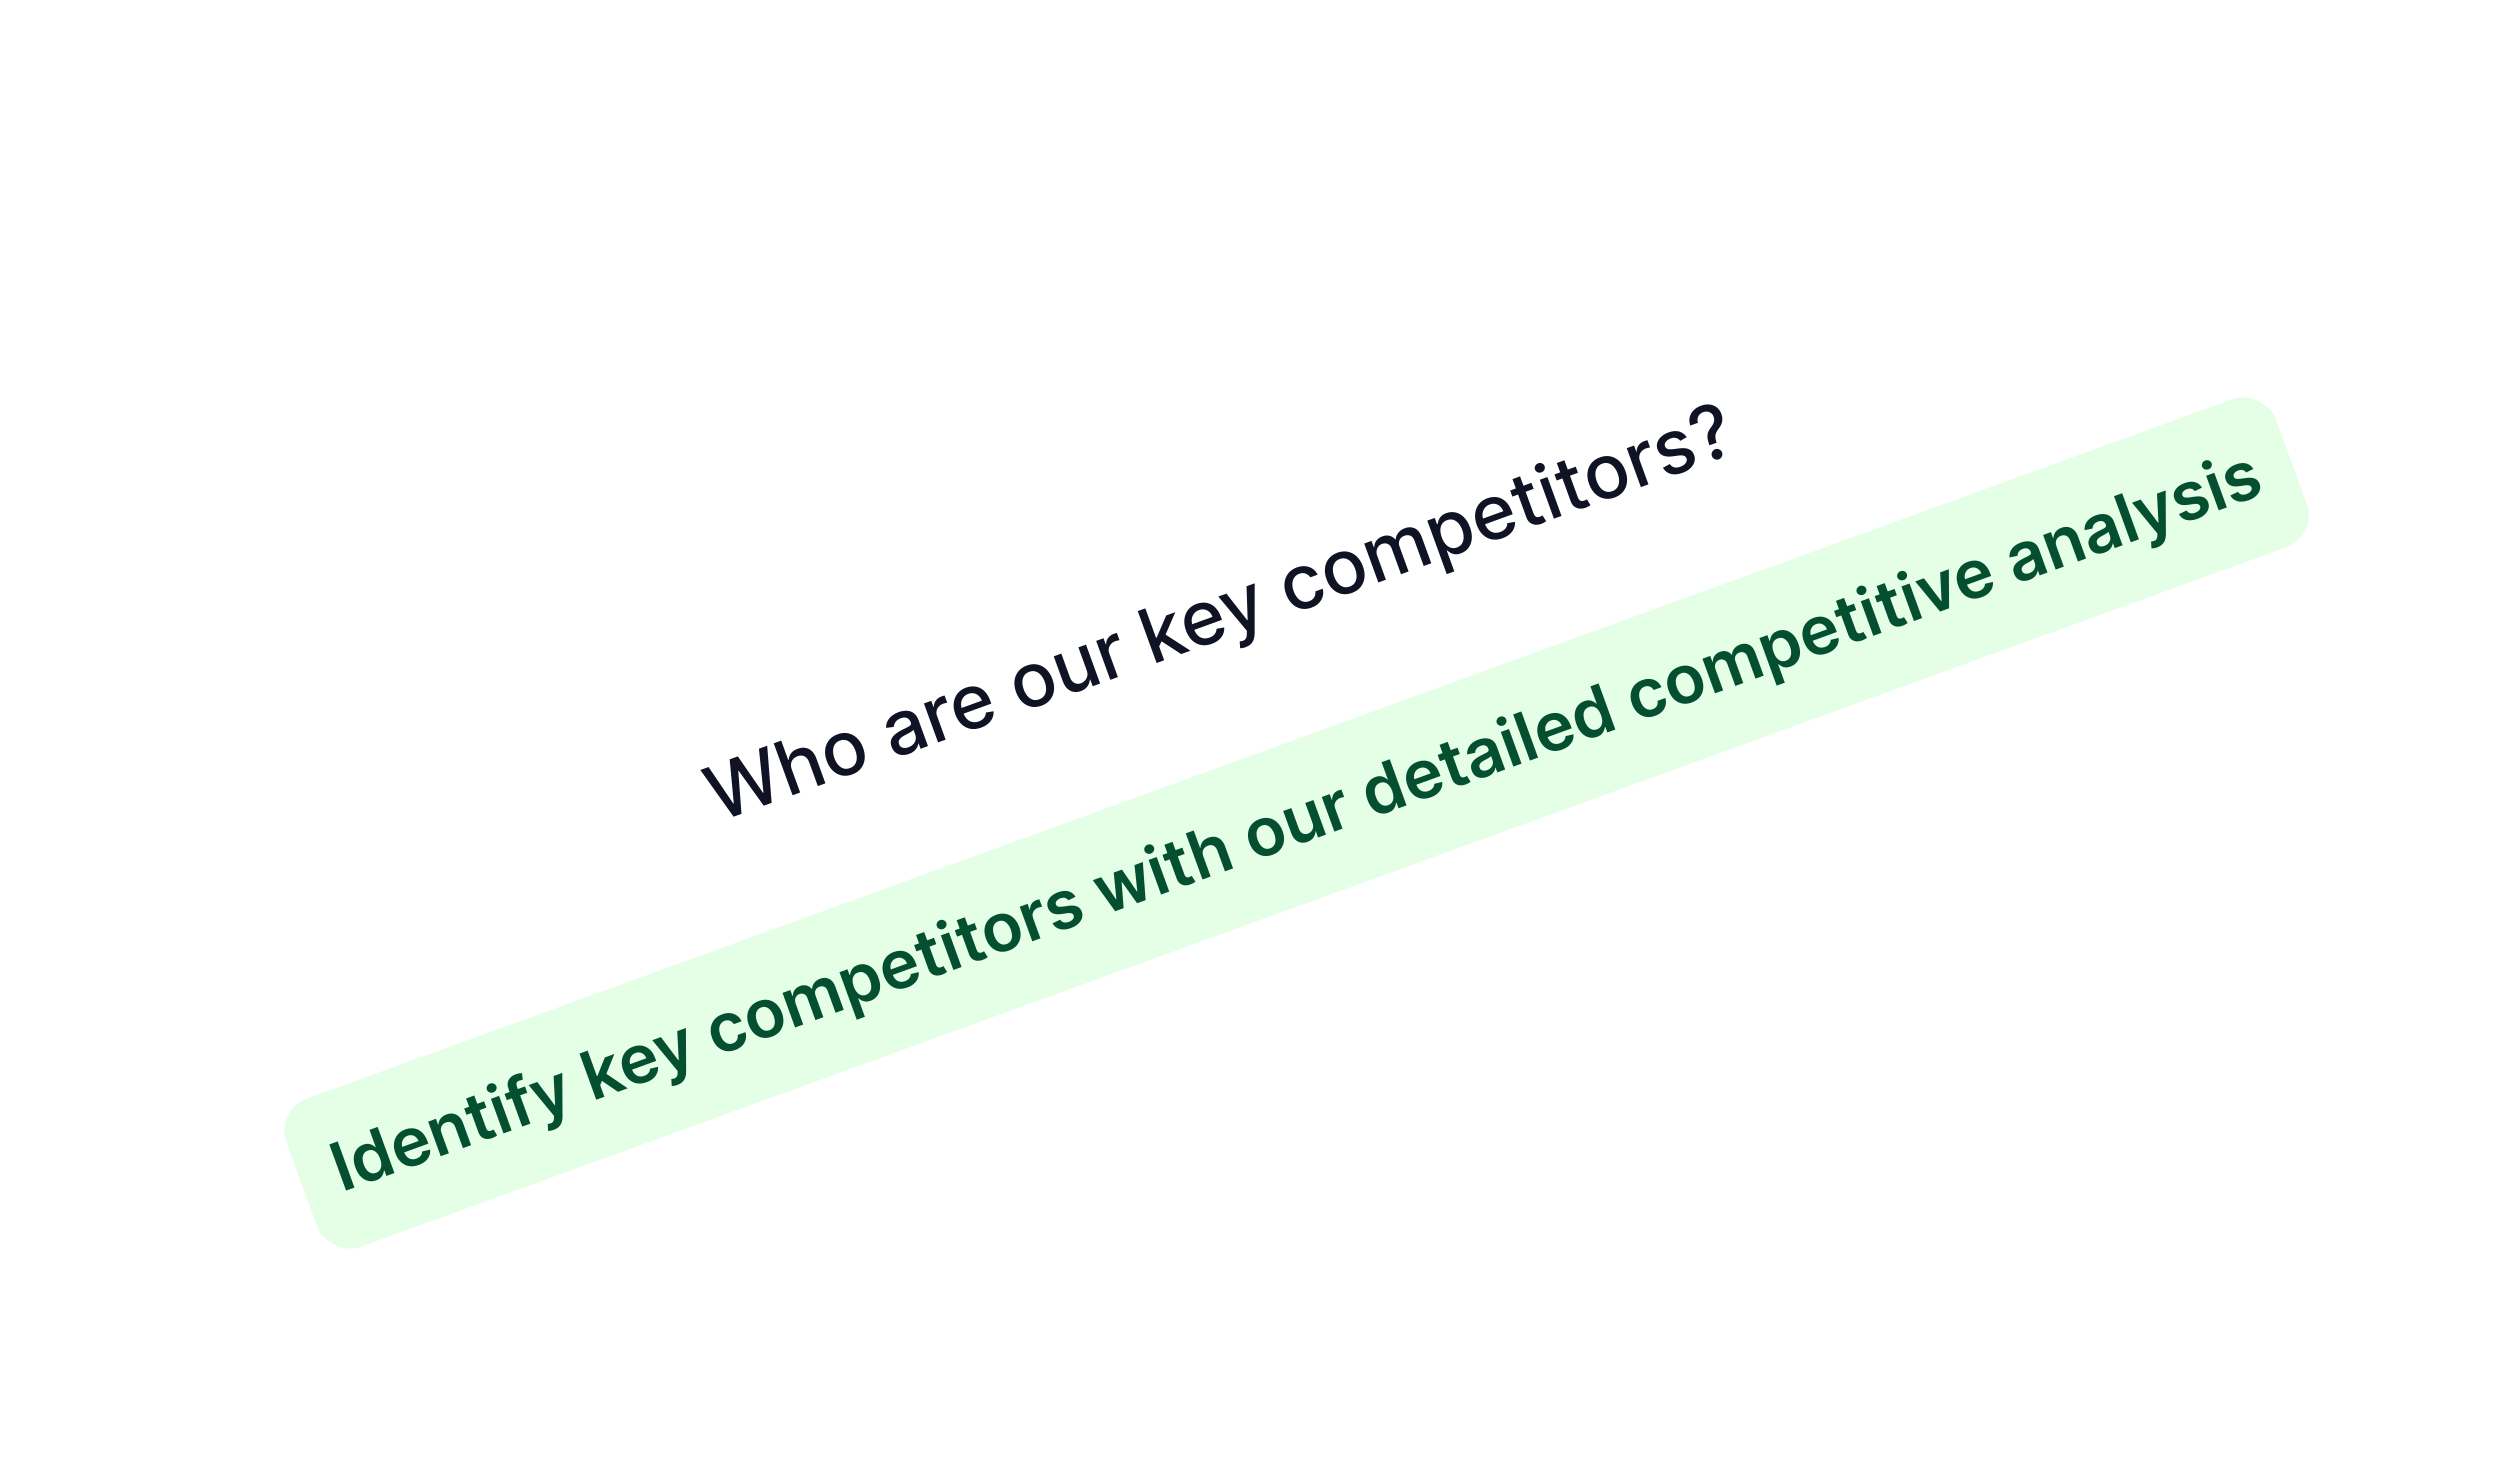 <svg width="416" height="244" viewBox="0 0 416 244" fill="none" xmlns="http://www.w3.org/2000/svg">
<g filter="url(#filter0_d_156_3025)">
<rect x="9.055" y="142.802" width="385.933" height="91.783" rx="11.532" transform="rotate(-19.964 9.055 142.802)" fill="white" shape-rendering="crispEdges"/>
<rect x="9.978" y="143.233" width="384.492" height="90.341" rx="10.811" transform="rotate(-19.964 9.978 143.233)" stroke="url(#paint0_linear_156_3025)" stroke-opacity="0.5" stroke-width="1.441" stroke-linecap="round" shape-rendering="crispEdges"/>
<path d="M117.855 133.975L112.321 126.206L113.692 125.708L117.805 131.787L117.885 131.758L117.205 124.432L118.564 123.939L122.746 129.997L122.826 129.968L122.073 122.664L123.448 122.164L124.186 131.675L122.874 132.151L118.706 126.341L118.638 126.366L119.171 133.496L117.855 133.975ZM127.537 126.103L128.935 129.95L127.673 130.408L124.535 121.769L125.78 121.317L126.947 124.532L127.027 124.502C127.053 124.099 127.184 123.737 127.421 123.419C127.659 123.1 128.03 122.849 128.533 122.666C128.977 122.505 129.398 122.455 129.797 122.518C130.198 122.579 130.555 122.758 130.87 123.054C131.186 123.347 131.443 123.763 131.639 124.303L133.136 128.424L131.875 128.882L130.433 124.913C130.26 124.437 130.004 124.113 129.664 123.941C129.324 123.765 128.935 123.757 128.499 123.915C128.201 124.023 127.957 124.184 127.767 124.396C127.58 124.607 127.463 124.86 127.417 125.154C127.372 125.443 127.413 125.76 127.537 126.103ZM137.595 126.952C136.988 127.172 136.407 127.226 135.853 127.112C135.3 126.998 134.807 126.736 134.374 126.326C133.942 125.917 133.605 125.377 133.362 124.708C133.118 124.036 133.029 123.403 133.097 122.809C133.164 122.214 133.374 121.696 133.725 121.253C134.077 120.81 134.556 120.478 135.164 120.258C135.771 120.037 136.352 119.984 136.906 120.098C137.459 120.212 137.953 120.475 138.386 120.887C138.819 121.3 139.158 121.842 139.402 122.514C139.645 123.183 139.732 123.814 139.664 124.405C139.595 124.997 139.385 125.514 139.034 125.957C138.682 126.399 138.203 126.731 137.595 126.952ZM137.215 125.892C137.609 125.748 137.897 125.526 138.08 125.224C138.263 124.922 138.354 124.575 138.352 124.185C138.353 123.793 138.278 123.389 138.126 122.973C137.976 122.559 137.775 122.203 137.523 121.903C137.273 121.599 136.98 121.389 136.644 121.272C136.309 121.155 135.945 121.168 135.551 121.311C135.154 121.455 134.864 121.68 134.679 121.986C134.497 122.29 134.406 122.64 134.406 123.035C134.408 123.426 134.484 123.828 134.634 124.241C134.785 124.657 134.985 125.016 135.235 125.317C135.487 125.617 135.78 125.824 136.114 125.938C136.452 126.051 136.818 126.036 137.215 125.892ZM147.057 123.529C146.646 123.678 146.247 123.737 145.86 123.706C145.472 123.672 145.128 123.544 144.828 123.322C144.531 123.099 144.305 122.775 144.15 122.35C144.018 121.985 143.979 121.658 144.033 121.371C144.088 121.084 144.21 120.828 144.399 120.603C144.588 120.379 144.817 120.178 145.087 120C145.357 119.822 145.638 119.66 145.932 119.512C146.303 119.326 146.605 119.175 146.837 119.059C147.067 118.94 147.225 118.827 147.31 118.72C147.395 118.612 147.41 118.483 147.355 118.331L147.345 118.301C147.211 117.933 147.003 117.685 146.721 117.559C146.443 117.431 146.099 117.441 145.691 117.589C145.267 117.743 144.966 117.959 144.79 118.236C144.616 118.51 144.524 118.777 144.514 119.039L143.23 119.199C143.228 118.754 143.318 118.362 143.5 118.022C143.684 117.678 143.933 117.387 144.247 117.149C144.561 116.908 144.913 116.716 145.304 116.574C145.563 116.48 145.848 116.412 146.16 116.368C146.474 116.321 146.787 116.332 147.098 116.4C147.412 116.467 147.705 116.62 147.976 116.859C148.246 117.095 148.467 117.45 148.639 117.922L150.202 122.224L148.97 122.672L148.648 121.786L148.598 121.804C148.576 121.997 148.511 122.202 148.406 122.419C148.3 122.635 148.138 122.842 147.92 123.039C147.701 123.236 147.414 123.399 147.057 123.529ZM146.963 122.417C147.312 122.291 147.585 122.113 147.782 121.886C147.983 121.657 148.107 121.408 148.156 121.139C148.206 120.866 148.185 120.602 148.092 120.346L147.788 119.511C147.76 119.572 147.688 119.646 147.573 119.732C147.46 119.815 147.327 119.9 147.174 119.987C147.02 120.071 146.87 120.153 146.723 120.232C146.576 120.308 146.452 120.371 146.353 120.423C146.12 120.543 145.915 120.676 145.739 120.823C145.566 120.969 145.444 121.132 145.374 121.314C145.304 121.492 145.311 121.693 145.393 121.918C145.506 122.23 145.707 122.425 145.996 122.501C146.284 122.575 146.606 122.547 146.963 122.417ZM151.882 121.614L149.528 115.135L150.747 114.692L151.121 115.722L151.189 115.697C151.18 115.306 151.289 114.956 151.514 114.648C151.741 114.336 152.045 114.111 152.425 113.973C152.503 113.945 152.597 113.914 152.706 113.881C152.818 113.846 152.906 113.822 152.971 113.808L153.409 115.015C153.353 115.019 153.258 115.036 153.122 115.066C152.986 115.094 152.853 115.131 152.724 115.178C152.426 115.286 152.183 115.446 151.995 115.657C151.81 115.865 151.69 116.104 151.635 116.375C151.58 116.644 151.604 116.918 151.706 117.199L153.143 121.156L151.882 121.614ZM159.048 119.159C158.41 119.391 157.811 119.454 157.25 119.349C156.692 119.24 156.197 118.982 155.766 118.575C155.337 118.164 155 117.623 154.756 116.951C154.515 116.287 154.426 115.657 154.49 115.061C154.556 114.464 154.761 113.943 155.105 113.496C155.452 113.049 155.926 112.716 156.528 112.497C156.894 112.364 157.27 112.296 157.657 112.292C158.044 112.289 158.421 112.367 158.787 112.526C159.154 112.686 159.491 112.944 159.799 113.3C160.106 113.653 160.366 114.124 160.579 114.711L160.742 115.159L155.591 117.029L155.248 116.085L159.163 114.663C159.042 114.331 158.868 114.062 158.64 113.855C158.411 113.645 158.147 113.51 157.848 113.45C157.552 113.389 157.241 113.417 156.915 113.536C156.561 113.665 156.283 113.864 156.082 114.134C155.883 114.401 155.762 114.699 155.72 115.03C155.679 115.357 155.718 115.682 155.835 116.005L156.103 116.743C156.261 117.176 156.47 117.517 156.733 117.766C156.998 118.013 157.297 118.167 157.631 118.227C157.963 118.285 158.314 118.246 158.682 118.112C158.921 118.026 159.127 117.913 159.299 117.774C159.471 117.632 159.603 117.466 159.696 117.276C159.79 117.086 159.838 116.876 159.84 116.646L161.112 116.428C161.144 116.814 161.084 117.184 160.933 117.538C160.783 117.889 160.549 118.205 160.231 118.486C159.915 118.763 159.521 118.987 159.048 119.159ZM169.1 115.508C168.492 115.728 167.912 115.782 167.358 115.668C166.804 115.554 166.311 115.292 165.879 114.882C165.447 114.473 165.109 113.933 164.866 113.264C164.622 112.592 164.534 111.959 164.601 111.365C164.669 110.77 164.878 110.252 165.23 109.809C165.581 109.366 166.061 109.034 166.668 108.814C167.276 108.593 167.856 108.54 168.41 108.654C168.964 108.767 169.457 109.031 169.891 109.443C170.324 109.856 170.662 110.398 170.906 111.07C171.15 111.739 171.237 112.37 171.168 112.961C171.1 113.552 170.89 114.07 170.538 114.512C170.187 114.955 169.707 115.287 169.1 115.508ZM168.719 114.447C169.113 114.304 169.402 114.082 169.585 113.78C169.768 113.478 169.858 113.131 169.856 112.74C169.857 112.349 169.782 111.945 169.631 111.528C169.481 111.115 169.28 110.758 169.028 110.458C168.777 110.155 168.484 109.944 168.149 109.827C167.814 109.711 167.449 109.724 167.056 109.867C166.659 110.011 166.368 110.236 166.183 110.541C166.001 110.846 165.91 111.196 165.91 111.591C165.912 111.982 165.988 112.384 166.139 112.797C166.29 113.213 166.49 113.572 166.739 113.873C166.992 114.173 167.285 114.38 167.619 114.494C167.956 114.607 168.323 114.591 168.719 114.447ZM176.608 109.591L175.231 105.799L176.496 105.339L178.85 111.818L177.61 112.268L177.202 111.146L177.135 111.171C177.111 111.571 176.977 111.946 176.732 112.296C176.488 112.642 176.123 112.904 175.637 113.081C175.221 113.232 174.819 113.274 174.432 113.208C174.047 113.138 173.697 112.954 173.382 112.658C173.071 112.361 172.818 111.945 172.624 111.411L171.127 107.29L172.388 106.831L173.83 110.801C173.99 111.242 174.24 111.549 174.58 111.722C174.919 111.894 175.285 111.91 175.676 111.768C175.912 111.682 176.125 111.538 176.316 111.335C176.509 111.131 176.64 110.881 176.707 110.586C176.778 110.29 176.745 109.958 176.608 109.591ZM180.544 111.202L178.191 104.723L179.41 104.281L179.784 105.31L179.851 105.285C179.843 104.894 179.951 104.544 180.177 104.236C180.404 103.924 180.708 103.699 181.087 103.562C181.166 103.533 181.26 103.502 181.369 103.469C181.48 103.435 181.569 103.411 181.634 103.396L182.072 104.603C182.016 104.607 181.921 104.624 181.785 104.655C181.649 104.682 181.516 104.719 181.386 104.766C181.088 104.874 180.845 105.034 180.658 105.245C180.472 105.453 180.352 105.692 180.298 105.963C180.243 106.232 180.266 106.507 180.368 106.788L181.806 110.744L180.544 111.202ZM188.608 105.786L188.041 104.249L188.26 104.169L189.845 100.49L191.355 99.941L189.545 104.132L189.347 104.204L188.608 105.786ZM188.247 108.405L185.109 99.766L186.37 99.308L189.508 107.946L188.247 108.405ZM192.338 106.918L188.9 104.682L189.448 103.485L193.886 106.356L192.338 106.918ZM197.431 105.216C196.793 105.448 196.194 105.511 195.634 105.406C195.075 105.297 194.58 105.039 194.149 104.632C193.72 104.222 193.383 103.68 193.139 103.008C192.898 102.345 192.809 101.715 192.873 101.119C192.939 100.522 193.144 100 193.488 99.553C193.835 99.106 194.309 98.773 194.911 98.554C195.277 98.421 195.653 98.353 196.04 98.35C196.427 98.346 196.804 98.424 197.171 98.583C197.537 98.743 197.875 99.001 198.182 99.357C198.489 99.71 198.749 100.181 198.962 100.769L199.125 101.216L193.975 103.087L193.631 102.142L197.546 100.72C197.425 100.388 197.251 100.119 197.023 99.912C196.794 99.702 196.53 99.567 196.231 99.507C195.935 99.446 195.624 99.475 195.298 99.593C194.944 99.722 194.666 99.921 194.465 100.192C194.266 100.458 194.145 100.757 194.103 101.087C194.062 101.414 194.101 101.739 194.218 102.062L194.486 102.8C194.644 103.233 194.854 103.574 195.116 103.823C195.381 104.07 195.68 104.224 196.014 104.284C196.347 104.342 196.697 104.304 197.066 104.17C197.305 104.083 197.51 103.97 197.683 103.831C197.854 103.689 197.986 103.523 198.08 103.333C198.173 103.144 198.221 102.934 198.223 102.704L199.495 102.485C199.527 102.871 199.467 103.242 199.316 103.596C199.166 103.946 198.933 104.262 198.614 104.543C198.298 104.82 197.904 105.045 197.431 105.216ZM203.057 105.775C202.869 105.843 202.692 105.89 202.526 105.915C202.361 105.943 202.234 105.954 202.146 105.948L202.074 104.804C202.327 104.783 202.542 104.735 202.719 104.661C202.896 104.587 203.031 104.462 203.122 104.285C203.217 104.108 203.266 103.856 203.268 103.53L203.268 103.043L198.513 97.341L199.863 96.851L203.33 101.283L203.398 101.258L203.212 95.634L204.566 95.142L204.564 103.456C204.563 103.838 204.509 104.181 204.403 104.484C204.297 104.79 204.134 105.049 203.912 105.264C203.691 105.478 203.406 105.648 203.057 105.775ZM214.025 99.188C213.398 99.416 212.807 99.47 212.251 99.351C211.697 99.227 211.207 98.958 210.783 98.542C210.358 98.127 210.028 97.594 209.792 96.945C209.553 96.287 209.465 95.661 209.53 95.068C209.594 94.472 209.799 93.95 210.145 93.503C210.492 93.055 210.971 92.721 211.581 92.499C212.073 92.32 212.545 92.252 212.997 92.295C213.447 92.335 213.85 92.475 214.205 92.716C214.562 92.955 214.842 93.284 215.046 93.704L213.818 94.15C213.641 93.871 213.391 93.665 213.069 93.534C212.751 93.401 212.39 93.408 211.988 93.554C211.637 93.682 211.362 93.887 211.166 94.168C210.97 94.446 210.862 94.782 210.839 95.175C210.815 95.566 210.887 95.991 211.055 96.453C211.226 96.925 211.446 97.307 211.714 97.598C211.982 97.889 212.281 98.081 212.611 98.174C212.944 98.267 213.289 98.248 213.646 98.118C213.885 98.031 214.086 97.909 214.248 97.751C214.412 97.59 214.53 97.402 214.602 97.188C214.677 96.973 214.699 96.74 214.667 96.487L215.895 96.041C216.002 96.476 216.001 96.9 215.893 97.311C215.785 97.723 215.574 98.093 215.26 98.42C214.948 98.746 214.537 99.002 214.025 99.188ZM220.765 96.74C220.157 96.961 219.577 97.014 219.023 96.9C218.469 96.787 217.976 96.525 217.544 96.115C217.112 95.705 216.774 95.166 216.531 94.497C216.287 93.825 216.198 93.192 216.266 92.597C216.333 92.003 216.543 91.484 216.894 91.041C217.246 90.599 217.726 90.267 218.333 90.046C218.94 89.826 219.521 89.772 220.075 89.886C220.629 90 221.122 90.263 221.555 90.676C221.988 91.088 222.327 91.63 222.571 92.303C222.814 92.972 222.902 93.602 222.833 94.194C222.765 94.785 222.555 95.302 222.203 95.745C221.851 96.188 221.372 96.52 220.765 96.74ZM220.384 95.68C220.778 95.537 221.066 95.314 221.249 95.013C221.433 94.71 221.523 94.364 221.521 93.973C221.522 93.581 221.447 93.177 221.296 92.761C221.146 92.348 220.944 91.991 220.692 91.691C220.442 91.387 220.149 91.177 219.814 91.06C219.478 90.943 219.114 90.956 218.72 91.099C218.324 91.243 218.033 91.468 217.848 91.774C217.666 92.079 217.575 92.429 217.575 92.823C217.577 93.214 217.653 93.616 217.803 94.03C217.954 94.446 218.155 94.805 218.404 95.105C218.656 95.405 218.95 95.612 219.284 95.727C219.621 95.84 219.988 95.824 220.384 95.68ZM225.145 95.001L222.792 88.522L224.002 88.082L224.385 89.137L224.465 89.108C224.471 88.702 224.59 88.343 224.824 88.032C225.057 87.718 225.387 87.484 225.815 87.329C226.248 87.171 226.647 87.141 227.013 87.237C227.382 87.332 227.701 87.531 227.97 87.835L228.038 87.81C228.067 87.408 228.213 87.043 228.476 86.715C228.738 86.385 229.102 86.134 229.569 85.965C230.156 85.751 230.703 85.761 231.208 85.995C231.716 86.227 232.104 86.715 232.374 87.457L233.952 91.802L232.691 92.26L231.156 88.034C230.996 87.595 230.761 87.32 230.451 87.21C230.14 87.1 229.819 87.106 229.487 87.226C229.077 87.375 228.804 87.618 228.668 87.954C228.531 88.287 228.534 88.65 228.677 89.044L230.177 93.173L228.92 93.63L227.356 89.323C227.228 88.972 227.016 88.729 226.719 88.595C226.422 88.461 226.098 88.458 225.746 88.585C225.507 88.672 225.309 88.816 225.153 89.016C224.998 89.212 224.899 89.444 224.856 89.711C224.816 89.977 224.849 90.256 224.955 90.549L226.406 94.543L225.145 95.001ZM236.525 93.617L233.289 84.709L234.521 84.261L234.902 85.312L235.008 85.273C235.032 85.112 235.081 84.918 235.154 84.69C235.228 84.463 235.363 84.239 235.559 84.018C235.755 83.794 236.054 83.609 236.456 83.463C236.979 83.273 237.494 83.236 238 83.351C238.507 83.466 238.967 83.73 239.381 84.143C239.798 84.555 240.134 85.111 240.388 85.811C240.643 86.511 240.744 87.154 240.693 87.74C240.64 88.322 240.459 88.822 240.149 89.24C239.838 89.656 239.422 89.958 238.899 90.148C238.505 90.291 238.159 90.342 237.861 90.301C237.565 90.259 237.315 90.174 237.11 90.048C236.905 89.922 236.74 89.804 236.614 89.694L236.538 89.722L237.786 93.159L236.525 93.617ZM235.702 87.499C235.867 87.955 236.078 88.33 236.335 88.625C236.592 88.92 236.881 89.12 237.201 89.223C237.521 89.323 237.862 89.307 238.225 89.175C238.602 89.038 238.881 88.824 239.061 88.533C239.241 88.238 239.332 87.895 239.336 87.502C239.343 87.108 239.267 86.694 239.11 86.261C238.955 85.834 238.751 85.474 238.498 85.18C238.248 84.886 237.959 84.687 237.631 84.583C237.307 84.478 236.955 84.495 236.575 84.633C236.209 84.765 235.934 84.972 235.75 85.252C235.568 85.532 235.474 85.864 235.467 86.248C235.46 86.632 235.538 87.049 235.702 87.499ZM245.813 87.641C245.175 87.873 244.576 87.936 244.016 87.831C243.457 87.722 242.962 87.464 242.531 87.057C242.102 86.647 241.765 86.105 241.521 85.433C241.28 84.77 241.191 84.14 241.255 83.544C241.321 82.947 241.527 82.425 241.87 81.978C242.217 81.531 242.691 81.198 243.293 80.979C243.659 80.847 244.035 80.778 244.422 80.775C244.809 80.771 245.186 80.849 245.553 81.008C245.919 81.168 246.257 81.426 246.564 81.782C246.871 82.136 247.131 82.606 247.344 83.194L247.507 83.641L242.357 85.512L242.013 84.567L245.928 83.145C245.807 82.813 245.633 82.544 245.405 82.337C245.176 82.127 244.912 81.992 244.613 81.932C244.317 81.871 244.006 81.9 243.68 82.018C243.326 82.147 243.048 82.346 242.847 82.617C242.648 82.883 242.527 83.182 242.485 83.512C242.444 83.839 242.483 84.164 242.6 84.487L242.869 85.225C243.026 85.659 243.236 85.999 243.498 86.248C243.763 86.495 244.062 86.649 244.396 86.71C244.729 86.767 245.079 86.729 245.448 86.595C245.687 86.508 245.892 86.395 246.065 86.256C246.236 86.114 246.368 85.948 246.462 85.759C246.555 85.569 246.603 85.359 246.605 85.129L247.877 84.91C247.909 85.296 247.85 85.667 247.698 86.021C247.548 86.371 247.315 86.687 246.997 86.968C246.68 87.245 246.286 87.47 245.813 87.641ZM250.616 78.415L250.984 79.427L247.445 80.713L247.077 79.701L250.616 78.415ZM247.462 77.803L248.723 77.345L250.95 83.474C251.038 83.719 251.142 83.89 251.26 83.987C251.377 84.081 251.501 84.13 251.633 84.133C251.766 84.132 251.902 84.107 252.04 84.057C252.141 84.02 252.227 83.981 252.298 83.939C252.369 83.898 252.424 83.865 252.463 83.841L253.069 84.8C253.006 84.855 252.912 84.921 252.788 84.998C252.664 85.078 252.501 85.156 252.3 85.233C251.97 85.359 251.639 85.412 251.307 85.392C250.976 85.373 250.674 85.266 250.403 85.072C250.132 84.877 249.925 84.585 249.783 84.194L247.462 77.803ZM254.364 84.387L252.011 77.908L253.272 77.45L255.626 83.929L254.364 84.387ZM252.285 76.677C252.065 76.757 251.85 76.752 251.64 76.663C251.431 76.57 251.289 76.421 251.215 76.216C251.139 76.008 251.152 75.803 251.254 75.6C251.357 75.394 251.518 75.251 251.738 75.171C251.957 75.092 252.171 75.098 252.38 75.191C252.591 75.28 252.734 75.429 252.809 75.637C252.884 75.842 252.869 76.048 252.766 76.254C252.665 76.456 252.504 76.597 252.285 76.677ZM257.993 75.735L258.361 76.747L254.822 78.033L254.454 77.021L257.993 75.735ZM254.839 75.124L256.101 74.665L258.327 80.794C258.416 81.039 258.519 81.21 258.637 81.307C258.754 81.401 258.879 81.45 259.01 81.453C259.144 81.453 259.279 81.427 259.417 81.377C259.518 81.34 259.604 81.301 259.675 81.26C259.746 81.218 259.801 81.185 259.84 81.161L260.446 82.121C260.384 82.175 260.29 82.241 260.165 82.318C260.041 82.398 259.879 82.476 259.677 82.553C259.347 82.679 259.017 82.732 258.685 82.713C258.353 82.693 258.052 82.586 257.78 82.392C257.509 82.198 257.303 81.905 257.161 81.514L254.839 75.124ZM264.449 80.872C263.841 81.093 263.261 81.146 262.707 81.032C262.153 80.918 261.66 80.656 261.228 80.247C260.796 79.837 260.458 79.298 260.215 78.628C259.971 77.956 259.883 77.323 259.95 76.729C260.017 76.135 260.227 75.616 260.579 75.173C260.93 74.73 261.41 74.398 262.017 74.178C262.625 73.957 263.205 73.904 263.759 74.018C264.313 74.132 264.806 74.395 265.24 74.807C265.673 75.22 266.011 75.762 266.255 76.434C266.498 77.103 266.586 77.734 266.517 78.325C266.449 78.917 266.239 79.434 265.887 79.877C265.536 80.32 265.056 80.651 264.449 80.872ZM264.068 79.812C264.462 79.669 264.75 79.446 264.934 79.144C265.117 78.842 265.207 78.496 265.205 78.105C265.206 77.713 265.131 77.309 264.98 76.893C264.83 76.479 264.629 76.123 264.376 75.823C264.126 75.519 263.833 75.309 263.498 75.192C263.163 75.075 262.798 75.088 262.404 75.231C262.008 75.375 261.717 75.6 261.532 75.906C261.35 76.211 261.259 76.56 261.259 76.955C261.261 77.346 261.337 77.748 261.487 78.161C261.639 78.578 261.839 78.936 262.088 79.237C262.34 79.537 262.634 79.744 262.968 79.858C263.305 79.971 263.672 79.956 264.068 79.812ZM268.829 79.133L266.476 72.654L267.695 72.211L268.069 73.24L268.136 73.216C268.127 72.824 268.236 72.474 268.462 72.166C268.689 71.855 268.992 71.63 269.372 71.492C269.451 71.463 269.545 71.432 269.653 71.399C269.765 71.365 269.853 71.341 269.918 71.327L270.357 72.533C270.301 72.537 270.205 72.555 270.07 72.585C269.933 72.612 269.8 72.649 269.671 72.696C269.373 72.805 269.13 72.964 268.943 73.176C268.757 73.383 268.637 73.623 268.583 73.894C268.528 74.162 268.551 74.437 268.653 74.718L270.09 78.675L268.829 79.133ZM276.464 70.816L275.394 71.434C275.293 71.305 275.167 71.193 275.015 71.099C274.866 71.004 274.689 70.945 274.484 70.924C274.279 70.903 274.045 70.94 273.784 71.035C273.427 71.165 273.158 71.353 272.977 71.6C272.795 71.845 272.75 72.092 272.841 72.342C272.919 72.559 273.063 72.704 273.271 72.778C273.479 72.852 273.777 72.866 274.165 72.821L275.28 72.683C275.926 72.605 276.448 72.655 276.844 72.836C277.241 73.017 277.523 73.336 277.689 73.794C277.83 74.183 277.843 74.569 277.729 74.955C277.616 75.336 277.391 75.685 277.054 76.002C276.72 76.317 276.291 76.57 275.768 76.76C275.042 77.024 274.394 77.084 273.824 76.941C273.252 76.796 272.81 76.455 272.497 75.919L273.649 75.291C273.84 75.581 274.084 75.765 274.379 75.842C274.674 75.916 275.011 75.885 275.39 75.747C275.804 75.597 276.103 75.391 276.288 75.129C276.472 74.865 276.519 74.608 276.428 74.358C276.354 74.155 276.217 74.013 276.015 73.93C275.816 73.846 275.549 73.826 275.214 73.868L274.03 74.026C273.375 74.107 272.848 74.05 272.449 73.855C272.053 73.658 271.771 73.329 271.604 72.868C271.465 72.486 271.45 72.112 271.56 71.748C271.669 71.383 271.883 71.052 272.202 70.755C272.519 70.455 272.921 70.217 273.408 70.04C274.108 69.786 274.714 69.737 275.227 69.895C275.738 70.05 276.151 70.357 276.464 70.816ZM280.233 72.178L280.204 72.098C280.019 71.573 279.92 71.138 279.906 70.793C279.895 70.447 279.948 70.144 280.064 69.886C280.18 69.627 280.34 69.371 280.544 69.119C280.674 68.951 280.783 68.776 280.87 68.595C280.957 68.414 281.008 68.223 281.025 68.023C281.041 67.823 281.012 67.619 280.936 67.411C280.845 67.16 280.707 66.965 280.523 66.825C280.338 66.686 280.13 66.602 279.897 66.575C279.667 66.544 279.432 66.573 279.193 66.659C278.976 66.738 278.786 66.858 278.622 67.019C278.457 67.181 278.345 67.381 278.286 67.619C278.225 67.854 278.238 68.125 278.327 68.43L277.045 68.896C276.881 68.382 276.853 67.909 276.963 67.474C277.071 67.037 277.287 66.658 277.61 66.337C277.935 66.015 278.334 65.768 278.806 65.596C279.324 65.408 279.812 65.341 280.27 65.394C280.728 65.444 281.126 65.603 281.466 65.872C281.807 66.136 282.061 66.498 282.227 66.956C282.342 67.271 282.396 67.573 282.389 67.862C282.382 68.148 282.322 68.422 282.211 68.686C282.102 68.948 281.949 69.201 281.751 69.445C281.566 69.68 281.429 69.906 281.338 70.12C281.25 70.333 281.212 70.562 281.224 70.806C281.236 71.05 281.298 71.334 281.41 71.66L281.439 71.74L280.233 72.178ZM281.801 74.511C281.571 74.595 281.343 74.585 281.118 74.483C280.892 74.377 280.736 74.207 280.651 73.974C280.568 73.743 280.579 73.517 280.686 73.293C280.791 73.067 280.959 72.912 281.19 72.828C281.418 72.746 281.645 72.757 281.871 72.863C282.099 72.965 282.255 73.131 282.339 73.361C282.395 73.516 282.407 73.672 282.375 73.83C282.345 73.984 282.281 74.122 282.182 74.244C282.083 74.366 281.956 74.455 281.801 74.511Z" fill="#101323"/>
<rect x="41.52" y="182.822" width="352.233" height="26.233" rx="5.617" transform="rotate(-19.964 41.52 182.822)" fill="#E5FFE6"/>
<path d="M51.978 188.009L54.768 195.688L53.377 196.193L50.587 188.515L51.978 188.009ZM58.388 194.488C57.935 194.652 57.488 194.683 57.047 194.58C56.605 194.478 56.2 194.243 55.831 193.876C55.463 193.509 55.164 193.009 54.934 192.377C54.702 191.737 54.611 191.159 54.661 190.642C54.713 190.123 54.878 189.685 55.156 189.329C55.433 188.971 55.793 188.712 56.236 188.551C56.573 188.428 56.871 188.385 57.131 188.421C57.389 188.455 57.611 188.528 57.797 188.642C57.981 188.753 58.134 188.866 58.255 188.98L58.311 188.96L57.268 186.088L58.629 185.594L61.418 193.272L60.083 193.757L59.754 192.85L59.671 192.88C59.652 193.045 59.605 193.231 59.53 193.436C59.453 193.639 59.327 193.835 59.149 194.024C58.972 194.213 58.718 194.368 58.388 194.488ZM58.362 193.237C58.65 193.132 58.866 192.966 59.013 192.737C59.158 192.506 59.232 192.232 59.235 191.913C59.239 191.595 59.173 191.25 59.037 190.878C58.902 190.505 58.732 190.201 58.527 189.964C58.325 189.726 58.095 189.568 57.837 189.489C57.581 189.409 57.308 189.422 57.015 189.528C56.713 189.638 56.489 189.809 56.343 190.04C56.198 190.271 56.125 190.544 56.123 190.858C56.121 191.173 56.185 191.509 56.315 191.866C56.446 192.226 56.614 192.529 56.819 192.774C57.026 193.016 57.26 193.181 57.521 193.27C57.784 193.356 58.065 193.345 58.362 193.237ZM65.455 191.933C64.877 192.143 64.335 192.204 63.828 192.117C63.323 192.026 62.877 191.8 62.491 191.439C62.105 191.076 61.802 190.593 61.583 189.991C61.368 189.399 61.292 188.838 61.354 188.309C61.418 187.776 61.608 187.311 61.925 186.913C62.241 186.513 62.674 186.212 63.224 186.013C63.578 185.884 63.934 185.82 64.291 185.82C64.649 185.817 64.993 185.891 65.322 186.04C65.653 186.188 65.955 186.421 66.229 186.738C66.501 187.052 66.729 187.461 66.912 187.966L67.064 188.382L62.343 190.097L62.011 189.182L65.43 187.94C65.333 187.681 65.193 187.47 65.01 187.308C64.825 187.143 64.613 187.037 64.373 186.992C64.135 186.945 63.886 186.969 63.626 187.063C63.349 187.164 63.13 187.32 62.969 187.531C62.807 187.74 62.707 187.974 62.668 188.235C62.631 188.491 62.658 188.749 62.749 189.007L63.04 189.806C63.161 190.141 63.327 190.406 63.537 190.601C63.745 190.794 63.983 190.915 64.249 190.962C64.514 191.007 64.795 190.976 65.09 190.869C65.287 190.797 65.456 190.705 65.596 190.592C65.735 190.476 65.843 190.342 65.921 190.19C65.998 190.037 66.037 189.868 66.038 189.684L67.358 189.366C67.399 189.73 67.353 190.078 67.219 190.41C67.086 190.738 66.871 191.034 66.574 191.298C66.275 191.559 65.902 191.771 65.455 191.933ZM69.255 186.606L70.48 189.98L69.123 190.474L67.031 184.714L68.328 184.243L68.684 185.222L68.751 185.197C68.767 184.827 68.885 184.494 69.106 184.199C69.329 183.902 69.656 183.676 70.086 183.52C70.483 183.376 70.86 183.335 71.217 183.398C71.576 183.46 71.896 183.622 72.175 183.886C72.457 184.148 72.681 184.51 72.845 184.971L74.177 188.638L72.82 189.131L71.564 185.674C71.424 185.289 71.215 185.024 70.936 184.879C70.66 184.733 70.346 184.724 69.996 184.851C69.759 184.937 69.567 185.067 69.42 185.239C69.275 185.408 69.185 185.608 69.151 185.842C69.119 186.074 69.154 186.329 69.255 186.606ZM76.341 181.333L76.722 182.383L73.412 183.585L73.03 182.535L76.341 181.333ZM73.346 180.859L74.704 180.366L76.668 185.772C76.734 185.955 76.812 186.085 76.903 186.162C76.995 186.236 77.093 186.274 77.198 186.275C77.303 186.277 77.412 186.257 77.525 186.216C77.61 186.185 77.685 186.151 77.751 186.113C77.818 186.074 77.869 186.043 77.903 186.019L78.517 186.997C78.454 187.049 78.36 187.114 78.236 187.193C78.115 187.271 77.958 187.348 77.768 187.422C77.431 187.556 77.107 187.616 76.793 187.602C76.479 187.586 76.198 187.487 75.951 187.306C75.707 187.123 75.52 186.851 75.392 186.49L73.346 180.859ZM79.568 186.679L77.476 180.92L78.833 180.427L80.925 186.186L79.568 186.679ZM77.861 179.855C77.646 179.933 77.436 179.929 77.229 179.843C77.021 179.754 76.881 179.609 76.807 179.406C76.733 179.201 76.747 178.999 76.85 178.801C76.953 178.599 77.111 178.46 77.326 178.382C77.544 178.303 77.755 178.308 77.96 178.398C78.167 178.484 78.307 178.629 78.382 178.834C78.455 179.037 78.441 179.239 78.339 179.44C78.238 179.638 78.079 179.776 77.861 179.855ZM83.146 178.861L83.527 179.911L80.123 181.147L79.742 180.097L83.146 178.861ZM82.685 185.547L80.395 179.245C80.254 178.857 80.217 178.506 80.284 178.19C80.353 177.874 80.5 177.602 80.726 177.376C80.953 177.149 81.232 176.976 81.564 176.855C81.799 176.77 82.015 176.712 82.211 176.684C82.407 176.655 82.554 176.64 82.653 176.638L82.764 177.786C82.7 177.789 82.621 177.798 82.527 177.812C82.433 177.824 82.332 177.849 82.224 177.888C81.972 177.98 81.815 178.106 81.755 178.267C81.696 178.424 81.707 178.615 81.789 178.84L84.046 185.053L82.685 185.547ZM87.929 186.087C87.744 186.154 87.567 186.201 87.399 186.228C87.234 186.257 87.099 186.27 86.992 186.266L86.923 185.094C87.142 185.08 87.328 185.043 87.482 184.985C87.636 184.926 87.754 184.827 87.837 184.69C87.924 184.554 87.969 184.362 87.972 184.115L87.975 183.761L83.751 178.641L85.191 178.118L88.098 181.985L88.158 181.963L87.909 177.13L89.353 176.606L89.392 183.9C89.396 184.244 89.348 184.557 89.25 184.839C89.152 185.123 88.996 185.37 88.78 185.578C88.567 185.788 88.284 185.958 87.929 186.087ZM95.584 178.816L94.985 177.179L95.203 177.1L96.432 174.035L98.018 173.458L96.502 177.218L96.22 177.32L95.584 178.816ZM95.003 181.073L92.214 173.394L93.571 172.901L96.36 180.579L95.003 181.073ZM98.618 179.76L95.791 177.82L96.358 176.531L100.241 179.17L98.618 179.76ZM103.368 178.161C102.79 178.371 102.248 178.432 101.741 178.345C101.235 178.254 100.79 178.028 100.404 177.668C100.018 177.304 99.715 176.822 99.496 176.219C99.281 175.627 99.204 175.066 99.267 174.537C99.331 174.004 99.521 173.539 99.838 173.141C100.154 172.741 100.586 172.441 101.136 172.241C101.491 172.112 101.847 172.048 102.204 172.048C102.562 172.045 102.906 172.119 103.234 172.268C103.566 172.417 103.868 172.649 104.141 172.966C104.414 173.28 104.642 173.689 104.825 174.194L104.976 174.61L100.256 176.325L99.924 175.41L103.343 174.168C103.246 173.909 103.106 173.698 102.922 173.536C102.738 173.371 102.526 173.265 102.286 173.22C102.048 173.173 101.799 173.197 101.539 173.291C101.262 173.392 101.042 173.548 100.882 173.759C100.72 173.968 100.62 174.203 100.581 174.463C100.544 174.719 100.571 174.977 100.662 175.235L100.952 176.034C101.074 176.369 101.24 176.634 101.449 176.83C101.658 177.023 101.896 177.143 102.162 177.19C102.427 177.235 102.707 177.204 103.002 177.097C103.2 177.026 103.368 176.933 103.508 176.82C103.648 176.704 103.756 176.57 103.833 176.418C103.911 176.265 103.95 176.097 103.951 175.912L105.27 175.594C105.312 175.958 105.266 176.306 105.131 176.638C104.999 176.966 104.784 177.262 104.486 177.526C104.188 177.787 103.815 177.999 103.368 178.161ZM108.499 178.615C108.314 178.682 108.137 178.729 107.969 178.756C107.804 178.785 107.668 178.798 107.562 178.794L107.493 177.622C107.712 177.608 107.898 177.571 108.052 177.512C108.206 177.454 108.324 177.355 108.407 177.218C108.494 177.082 108.539 176.89 108.542 176.642L108.545 176.289L104.321 171.169L105.761 170.646L108.668 174.513L108.728 174.491L108.48 169.658L109.923 169.134L109.962 176.428C109.966 176.772 109.918 177.085 109.82 177.367C109.722 177.651 109.565 177.898 109.35 178.106C109.138 178.316 108.854 178.486 108.499 178.615ZM118.126 172.8C117.551 173.009 117.012 173.062 116.508 172.96C116.006 172.856 115.563 172.622 115.179 172.258C114.796 171.891 114.499 171.416 114.288 170.833C114.075 170.248 114 169.691 114.063 169.162C114.124 168.631 114.315 168.165 114.634 167.766C114.955 167.364 115.396 167.061 115.959 166.857C116.426 166.687 116.871 166.623 117.294 166.664C117.718 166.703 118.094 166.839 118.422 167.074C118.75 167.305 119.004 167.623 119.185 168.027L117.888 168.499C117.734 168.24 117.525 168.054 117.261 167.941C116.998 167.825 116.702 167.826 116.375 167.945C116.098 168.045 115.881 168.209 115.726 168.435C115.569 168.659 115.483 168.931 115.466 169.251C115.452 169.57 115.515 169.924 115.656 170.311C115.798 170.703 115.978 171.02 116.196 171.261C116.413 171.499 116.652 171.656 116.915 171.734C117.18 171.807 117.453 171.793 117.736 171.69C117.936 171.618 118.101 171.515 118.231 171.383C118.363 171.247 118.456 171.088 118.511 170.904C118.566 170.72 118.575 170.517 118.54 170.295L119.837 169.823C119.953 170.243 119.964 170.647 119.871 171.038C119.777 171.425 119.584 171.773 119.291 172.08C118.997 172.385 118.609 172.625 118.126 172.8ZM124.22 170.587C123.657 170.791 123.125 170.844 122.623 170.747C122.12 170.649 121.675 170.419 121.286 170.057C120.899 169.694 120.598 169.215 120.382 168.62C120.165 168.025 120.089 167.463 120.151 166.934C120.216 166.404 120.41 165.94 120.732 165.543C121.055 165.145 121.497 164.845 122.06 164.64C122.622 164.436 123.154 164.383 123.657 164.48C124.159 164.578 124.604 164.81 124.991 165.175C125.381 165.54 125.685 166.02 125.901 166.615C126.117 167.21 126.192 167.771 126.126 168.299C126.063 168.825 125.87 169.287 125.547 169.684C125.225 170.082 124.782 170.383 124.22 170.587ZM123.832 169.497C124.137 169.386 124.362 169.21 124.506 168.968C124.649 168.723 124.719 168.44 124.715 168.119C124.714 167.797 124.65 167.461 124.523 167.111C124.395 166.759 124.228 166.458 124.022 166.211C123.818 165.96 123.582 165.786 123.316 165.691C123.049 165.595 122.763 165.603 122.458 165.714C122.146 165.827 121.917 166.007 121.771 166.252C121.628 166.496 121.557 166.781 121.559 167.106C121.562 167.427 121.628 167.764 121.756 168.116C121.883 168.466 122.049 168.765 122.252 169.014C122.458 169.262 122.694 169.433 122.961 169.529C123.229 169.621 123.52 169.61 123.832 169.497ZM128.09 169.053L125.998 163.294L127.296 162.823L127.651 163.802L127.719 163.777C127.719 163.404 127.824 163.074 128.034 162.788C128.244 162.5 128.541 162.286 128.926 162.146C129.316 162.005 129.679 161.98 130.015 162.073C130.353 162.162 130.636 162.35 130.864 162.635L130.924 162.613C130.936 162.247 131.058 161.914 131.291 161.614C131.526 161.31 131.853 161.083 132.27 160.931C132.8 160.739 133.293 160.749 133.75 160.963C134.207 161.176 134.552 161.604 134.785 162.246L136.189 166.112L134.828 166.606L133.5 162.95C133.37 162.593 133.18 162.366 132.931 162.27C132.68 162.172 132.417 162.173 132.142 162.272C131.814 162.391 131.595 162.587 131.485 162.859C131.376 163.128 131.381 163.425 131.499 163.75L132.803 167.341L131.472 167.825L130.124 164.113C130.016 163.816 129.84 163.611 129.595 163.499C129.353 163.386 129.089 163.381 128.801 163.486C128.606 163.557 128.447 163.671 128.323 163.829C128.199 163.985 128.122 164.17 128.092 164.384C128.062 164.596 128.089 164.821 128.176 165.059L129.448 168.56L128.09 169.053ZM138.351 167.771L135.474 159.852L136.809 159.368L137.155 160.32L137.234 160.291C137.253 160.126 137.297 159.941 137.368 159.738C137.437 159.531 137.56 159.332 137.737 159.141C137.912 158.947 138.169 158.789 138.506 158.666C138.951 158.504 139.394 158.472 139.834 158.57C140.275 158.664 140.682 158.894 141.052 159.261C141.425 159.623 141.727 160.125 141.959 160.765C142.189 161.397 142.281 161.972 142.234 162.49C142.187 163.008 142.027 163.448 141.754 163.81C141.481 164.172 141.118 164.436 140.666 164.6C140.336 164.72 140.042 164.764 139.785 164.733C139.528 164.702 139.305 164.633 139.116 164.526C138.929 164.416 138.773 164.304 138.65 164.191L138.594 164.211L139.708 167.278L138.351 167.771ZM137.851 162.248C137.986 162.621 138.157 162.928 138.364 163.17C138.573 163.411 138.806 163.574 139.064 163.658C139.322 163.74 139.595 163.728 139.883 163.624C140.183 163.515 140.405 163.344 140.549 163.11C140.693 162.874 140.765 162.598 140.766 162.28C140.768 161.96 140.704 161.62 140.573 161.26C140.443 160.902 140.277 160.603 140.073 160.363C139.87 160.123 139.639 159.961 139.379 159.877C139.119 159.793 138.838 159.806 138.536 159.916C138.246 160.021 138.027 160.187 137.88 160.413C137.733 160.639 137.657 160.908 137.652 161.222C137.649 161.534 137.716 161.876 137.851 162.248ZM146.755 162.401C146.178 162.61 145.636 162.672 145.129 162.584C144.623 162.493 144.178 162.268 143.792 161.907C143.405 161.544 143.103 161.061 142.884 160.459C142.669 159.866 142.592 159.305 142.655 158.776C142.719 158.244 142.909 157.778 143.226 157.38C143.541 156.98 143.974 156.68 144.524 156.48C144.879 156.351 145.235 156.287 145.592 156.288C145.95 156.285 146.293 156.358 146.622 156.507C146.953 156.656 147.256 156.888 147.529 157.205C147.802 157.519 148.03 157.929 148.213 158.434L148.364 158.85L143.644 160.564L143.311 159.65L146.731 158.407C146.634 158.148 146.494 157.938 146.31 157.775C146.126 157.61 145.913 157.505 145.673 157.459C145.436 157.412 145.187 157.436 144.927 157.531C144.649 157.631 144.43 157.787 144.269 157.999C144.107 158.207 144.007 158.442 143.969 158.702C143.932 158.959 143.959 159.216 144.05 159.475L144.34 160.273C144.462 160.608 144.627 160.873 144.837 161.069C145.046 161.262 145.283 161.382 145.55 161.43C145.815 161.475 146.095 161.444 146.39 161.337C146.588 161.265 146.756 161.172 146.896 161.059C147.035 160.944 147.144 160.81 147.221 160.657C147.299 160.504 147.338 160.336 147.339 160.152L148.658 159.834C148.7 160.198 148.653 160.546 148.519 160.877C148.387 161.205 148.172 161.501 147.874 161.765C147.576 162.026 147.203 162.238 146.755 162.401ZM151.207 154.137L151.589 155.187L148.278 156.39L147.897 155.34L151.207 154.137ZM148.213 153.663L149.57 153.17L151.534 158.577C151.6 158.759 151.679 158.889 151.769 158.967C151.861 159.041 151.96 159.079 152.065 159.08C152.17 159.081 152.279 159.062 152.391 159.021C152.476 158.99 152.552 158.956 152.617 158.918C152.685 158.879 152.736 158.848 152.77 158.824L153.384 159.802C153.32 159.853 153.227 159.918 153.103 159.997C152.981 160.076 152.825 160.152 152.634 160.227C152.298 160.36 151.973 160.42 151.66 160.407C151.346 160.391 151.065 160.292 150.818 160.11C150.573 159.927 150.387 159.656 150.259 159.295L148.213 153.663ZM154.434 159.484L152.342 153.725L153.7 153.232L155.792 158.991L154.434 159.484ZM152.728 152.66C152.513 152.738 152.302 152.734 152.095 152.648C151.888 152.559 151.747 152.413 151.674 152.211C151.599 152.006 151.614 151.804 151.717 151.605C151.819 151.404 151.978 151.264 152.193 151.186C152.41 151.107 152.621 151.112 152.827 151.202C153.033 151.288 153.174 151.434 153.248 151.639C153.322 151.841 153.308 152.043 153.205 152.244C153.105 152.442 152.945 152.581 152.728 152.66ZM157.971 151.68L158.353 152.73L155.042 153.933L154.661 152.883L157.971 151.68ZM154.977 151.206L156.334 150.713L158.298 156.12C158.364 156.302 158.443 156.432 158.533 156.51C158.625 156.584 158.724 156.622 158.829 156.623C158.934 156.624 159.043 156.605 159.155 156.564C159.24 156.533 159.315 156.499 159.381 156.461C159.449 156.422 159.5 156.391 159.534 156.367L160.148 157.345C160.084 157.396 159.991 157.461 159.867 157.54C159.745 157.619 159.589 157.695 159.398 157.77C159.062 157.903 158.737 157.963 158.424 157.95C158.11 157.934 157.829 157.835 157.582 157.653C157.337 157.47 157.151 157.199 157.022 156.838L154.977 151.206ZM163.689 156.249C163.127 156.454 162.595 156.507 162.092 156.409C161.59 156.312 161.144 156.082 160.755 155.719C160.369 155.356 160.067 154.877 159.851 154.282C159.635 153.687 159.558 153.125 159.621 152.596C159.686 152.066 159.879 151.603 160.202 151.205C160.524 150.808 160.967 150.507 161.529 150.303C162.092 150.099 162.624 150.045 163.126 150.143C163.629 150.241 164.074 150.472 164.461 150.838C164.851 151.203 165.154 151.683 165.37 152.277C165.586 152.872 165.662 153.434 165.596 153.961C165.532 154.488 165.339 154.95 165.017 155.347C164.694 155.744 164.252 156.045 163.689 156.249ZM163.302 155.159C163.607 155.049 163.831 154.872 163.976 154.63C164.119 154.386 164.189 154.103 164.185 153.782C164.184 153.46 164.12 153.124 163.993 152.774C163.865 152.421 163.698 152.121 163.492 151.873C163.287 151.622 163.052 151.449 162.785 151.353C162.519 151.258 162.233 151.265 161.928 151.376C161.615 151.49 161.386 151.669 161.24 151.914C161.097 152.159 161.027 152.443 161.029 152.768C161.032 153.089 161.098 153.426 161.226 153.779C161.353 154.129 161.518 154.428 161.722 154.677C161.928 154.924 162.164 155.096 162.431 155.191C162.699 155.284 162.99 155.273 163.302 155.159ZM167.56 154.716L165.468 148.957L166.784 148.479L167.133 149.439L167.193 149.417C167.177 149.046 167.264 148.725 167.454 148.452C167.645 148.176 167.905 147.978 168.235 147.858C168.31 147.831 168.395 147.805 168.49 147.778C168.587 147.749 168.669 147.729 168.736 147.719L169.19 148.967C169.125 148.968 169.027 148.984 168.897 149.014C168.768 149.041 168.646 149.076 168.531 149.118C168.284 149.207 168.081 149.342 167.922 149.521C167.766 149.697 167.665 149.899 167.621 150.127C167.576 150.356 167.599 150.592 167.688 150.837L168.917 154.223L167.56 154.716ZM174.759 147.305L173.571 147.89C173.49 147.777 173.386 147.682 173.259 147.604C173.134 147.525 172.987 147.478 172.817 147.463C172.648 147.448 172.458 147.479 172.248 147.555C171.966 147.658 171.75 147.805 171.603 147.998C171.457 148.189 171.421 148.382 171.494 148.576C171.553 148.744 171.663 148.858 171.826 148.918C171.992 148.977 172.233 148.987 172.55 148.948L173.609 148.801C174.197 148.72 174.669 148.76 175.027 148.918C175.387 149.076 175.643 149.361 175.795 149.772C175.924 150.136 175.934 150.494 175.825 150.848C175.718 151.198 175.507 151.518 175.193 151.807C174.88 152.097 174.483 152.329 174.003 152.503C173.298 152.759 172.677 152.818 172.14 152.679C171.602 152.538 171.196 152.217 170.921 151.717L172.198 151.109C172.352 151.347 172.551 151.497 172.794 151.559C173.037 151.62 173.315 151.594 173.627 151.481C173.95 151.364 174.185 151.203 174.331 151C174.481 150.796 174.52 150.596 174.449 150.401C174.389 150.236 174.276 150.123 174.109 150.062C173.945 150 173.721 149.988 173.435 150.027L172.377 150.178C171.783 150.263 171.304 150.218 170.94 150.042C170.575 149.863 170.318 149.563 170.168 149.143C170.037 148.789 170.021 148.446 170.122 148.115C170.224 147.781 170.424 147.479 170.722 147.21C171.022 146.937 171.402 146.717 171.862 146.55C172.537 146.304 173.12 146.255 173.612 146.402C174.106 146.548 174.489 146.849 174.759 147.305ZM181.348 149.707L177.629 144.539L179.013 144.037L181.496 147.718L181.548 147.699L181.112 143.274L182.481 142.777L184.978 146.428L185.035 146.408L184.569 142.018L185.957 141.515L186.418 147.866L185.004 148.379L182.511 144.88L182.432 144.908L182.766 149.193L181.348 149.707ZM188.996 146.929L186.904 141.17L188.261 140.677L190.353 146.436L188.996 146.929ZM187.29 140.105C187.075 140.183 186.864 140.179 186.657 140.093C186.45 140.004 186.309 139.859 186.235 139.656C186.161 139.451 186.175 139.249 186.279 139.051C186.381 138.849 186.539 138.71 186.754 138.632C186.972 138.553 187.183 138.558 187.388 138.647C187.595 138.734 187.736 138.879 187.81 139.084C187.884 139.287 187.869 139.488 187.767 139.69C187.666 139.888 187.507 140.026 187.29 140.105ZM192.533 139.126L192.914 140.175L189.604 141.378L189.222 140.328L192.533 139.126ZM189.538 138.652L190.896 138.159L192.86 143.565C192.926 143.748 193.004 143.878 193.095 143.955C193.187 144.029 193.285 144.067 193.39 144.068C193.496 144.07 193.605 144.05 193.717 144.009C193.802 143.978 193.877 143.944 193.943 143.906C194.011 143.867 194.061 143.836 194.095 143.812L194.71 144.79C194.646 144.842 194.552 144.907 194.428 144.986C194.307 145.064 194.151 145.14 193.96 145.215C193.624 145.349 193.299 145.409 192.985 145.395C192.671 145.379 192.391 145.28 192.143 145.099C191.899 144.916 191.712 144.644 191.584 144.283L189.538 138.652ZM196.015 140.56L197.241 143.934L195.884 144.427L193.094 136.749L194.422 136.267L195.475 139.165L195.542 139.14C195.559 138.766 195.675 138.434 195.889 138.144C196.105 137.851 196.433 137.624 196.873 137.464C197.273 137.319 197.652 137.276 198.01 137.336C198.368 137.395 198.687 137.556 198.967 137.82C199.249 138.082 199.475 138.446 199.643 138.911L200.975 142.578L199.618 143.071L198.362 139.614C198.222 139.227 198.012 138.962 197.734 138.819C197.458 138.674 197.141 138.666 196.783 138.795C196.543 138.883 196.348 139.013 196.196 139.187C196.045 139.358 195.952 139.56 195.915 139.794C195.881 140.027 195.915 140.282 196.015 140.56ZM207.531 140.324C206.968 140.528 206.436 140.582 205.934 140.484C205.431 140.386 204.986 140.156 204.597 139.794C204.21 139.431 203.909 138.952 203.693 138.357C203.477 137.762 203.4 137.2 203.462 136.671C203.527 136.141 203.721 135.677 204.043 135.28C204.366 134.882 204.808 134.582 205.371 134.377C205.933 134.173 206.466 134.12 206.968 134.217C207.47 134.315 207.915 134.547 208.303 134.912C208.693 135.277 208.996 135.757 209.212 136.352C209.428 136.947 209.503 137.508 209.437 138.036C209.374 138.562 209.181 139.024 208.858 139.422C208.536 139.819 208.093 140.12 207.531 140.324ZM207.143 139.234C207.448 139.123 207.673 138.947 207.817 138.705C207.96 138.46 208.03 138.178 208.027 137.856C208.026 137.534 207.961 137.198 207.834 136.848C207.706 136.496 207.539 136.196 207.333 135.948C207.129 135.697 206.893 135.523 206.627 135.428C206.36 135.332 206.074 135.34 205.769 135.451C205.457 135.564 205.228 135.744 205.082 135.989C204.939 136.233 204.868 136.518 204.87 136.843C204.873 137.164 204.939 137.501 205.067 137.853C205.194 138.203 205.36 138.502 205.563 138.751C205.769 138.999 206.006 139.17 206.272 139.266C206.541 139.358 206.831 139.347 207.143 139.234ZM214.192 135.035L212.98 131.698L214.337 131.205L216.429 136.964L215.113 137.442L214.742 136.419L214.682 136.44C214.669 136.81 214.551 137.151 214.328 137.464C214.107 137.777 213.781 138.011 213.348 138.168C212.971 138.305 212.607 138.343 212.256 138.281C211.907 138.215 211.593 138.051 211.313 137.787C211.032 137.521 210.809 137.158 210.642 136.698L209.31 133.032L210.667 132.538L211.923 135.995C212.055 136.36 212.26 136.614 212.538 136.756C212.817 136.899 213.118 136.911 213.443 136.793C213.643 136.72 213.819 136.601 213.971 136.435C214.123 136.27 214.224 136.069 214.274 135.833C214.326 135.593 214.299 135.328 214.192 135.035ZM217.825 136.457L215.733 130.698L217.049 130.22L217.398 131.18L217.458 131.158C217.442 130.788 217.529 130.466 217.719 130.193C217.91 129.917 218.17 129.719 218.5 129.6C218.575 129.572 218.66 129.546 218.756 129.52C218.852 129.49 218.934 129.47 219.001 129.46L219.455 130.709C219.39 130.709 219.292 130.725 219.162 130.756C219.033 130.783 218.911 130.817 218.796 130.859C218.549 130.949 218.346 131.083 218.187 131.262C218.031 131.438 217.93 131.64 217.886 131.869C217.841 132.097 217.864 132.333 217.953 132.578L219.182 135.964L217.825 136.457ZM226.804 133.31C226.352 133.474 225.905 133.505 225.463 133.403C225.021 133.3 224.616 133.065 224.248 132.698C223.879 132.331 223.58 131.831 223.351 131.199C223.118 130.559 223.027 129.981 223.077 129.465C223.129 128.945 223.294 128.508 223.572 128.152C223.85 127.794 224.209 127.534 224.652 127.373C224.989 127.251 225.288 127.208 225.547 127.244C225.805 127.277 226.027 127.351 226.213 127.464C226.397 127.575 226.55 127.688 226.671 127.803L226.727 127.782L225.684 124.91L227.045 124.416L229.834 132.095L228.5 132.58L228.17 131.672L228.088 131.702C228.068 131.868 228.021 132.053 227.946 132.259C227.87 132.462 227.743 132.658 227.565 132.847C227.388 133.036 227.134 133.19 226.804 133.31ZM226.778 132.059C227.066 131.955 227.283 131.788 227.429 131.56C227.574 131.329 227.648 131.054 227.652 130.736C227.655 130.418 227.589 130.073 227.454 129.7C227.318 129.328 227.148 129.023 226.943 128.786C226.741 128.549 226.511 128.39 226.253 128.311C225.998 128.231 225.724 128.245 225.431 128.351C225.129 128.461 224.905 128.631 224.76 128.862C224.615 129.093 224.541 129.366 224.539 129.681C224.538 129.995 224.602 130.331 224.732 130.689C224.862 131.049 225.03 131.351 225.235 131.597C225.442 131.838 225.676 132.004 225.938 132.093C226.201 132.178 226.481 132.167 226.778 132.059ZM233.871 130.756C233.294 130.965 232.751 131.027 232.244 130.939C231.739 130.848 231.293 130.623 230.908 130.262C230.521 129.899 230.218 129.416 230 128.814C229.784 128.221 229.708 127.66 229.77 127.131C229.834 126.599 230.025 126.133 230.341 125.735C230.657 125.335 231.09 125.035 231.64 124.835C231.995 124.706 232.351 124.642 232.707 124.643C233.066 124.64 233.409 124.713 233.738 124.862C234.069 125.011 234.371 125.243 234.645 125.56C234.917 125.874 235.145 126.284 235.329 126.789L235.48 127.205L230.759 128.919L230.427 128.005L233.847 126.762C233.75 126.503 233.609 126.293 233.426 126.13C233.241 125.965 233.029 125.86 232.789 125.814C232.551 125.767 232.303 125.791 232.043 125.886C231.765 125.986 231.546 126.142 231.385 126.354C231.223 126.562 231.123 126.797 231.085 127.057C231.048 127.314 231.075 127.571 231.166 127.83L231.456 128.628C231.578 128.963 231.743 129.228 231.953 129.424C232.162 129.617 232.399 129.737 232.665 129.785C232.931 129.83 233.211 129.799 233.506 129.692C233.703 129.62 233.872 129.527 234.012 129.414C234.151 129.299 234.259 129.165 234.337 129.012C234.414 128.859 234.454 128.691 234.455 128.507L235.774 128.189C235.815 128.553 235.769 128.901 235.635 129.232C235.502 129.56 235.287 129.856 234.99 130.12C234.691 130.381 234.319 130.593 233.871 130.756ZM238.323 122.492L238.704 123.542L235.394 124.745L235.012 123.695L238.323 122.492ZM235.329 122.018L236.686 121.525L238.65 126.932C238.716 127.114 238.794 127.244 238.885 127.322C238.977 127.396 239.075 127.434 239.181 127.435C239.286 127.436 239.395 127.417 239.507 127.376C239.592 127.345 239.667 127.311 239.733 127.273C239.801 127.234 239.852 127.203 239.886 127.179L240.5 128.157C240.436 128.208 240.343 128.273 240.218 128.352C240.097 128.431 239.941 128.507 239.75 128.582C239.414 128.715 239.089 128.775 238.776 128.762C238.461 128.746 238.181 128.647 237.934 128.465C237.689 128.282 237.503 128.011 237.374 127.65L235.329 122.018ZM243.25 127.353C242.885 127.486 242.532 127.54 242.193 127.516C241.855 127.489 241.554 127.378 241.29 127.182C241.029 126.986 240.83 126.698 240.693 126.321C240.575 125.996 240.538 125.706 240.58 125.45C240.623 125.194 240.725 124.964 240.886 124.761C241.048 124.558 241.246 124.377 241.483 124.218C241.721 124.055 241.974 123.908 242.243 123.776C242.568 123.618 242.83 123.488 243.03 123.384C243.229 123.278 243.365 123.177 243.439 123.083C243.513 122.985 243.527 122.871 243.48 122.741L243.472 122.719C243.369 122.436 243.206 122.248 242.982 122.154C242.758 122.06 242.489 122.07 242.174 122.184C241.842 122.305 241.604 122.473 241.462 122.689C241.322 122.904 241.254 123.122 241.259 123.344L239.926 123.625C239.899 123.238 239.958 122.886 240.102 122.567C240.246 122.247 240.463 121.967 240.752 121.729C241.041 121.488 241.387 121.294 241.789 121.148C242.067 121.047 242.355 120.98 242.653 120.945C242.952 120.91 243.242 120.926 243.524 120.993C243.805 121.058 244.061 121.193 244.291 121.398C244.523 121.602 244.709 121.896 244.848 122.278L246.248 126.132L244.943 126.606L244.656 125.815L244.611 125.832C244.587 126.022 244.525 126.214 244.426 126.408C244.328 126.599 244.182 126.778 243.988 126.945C243.796 127.108 243.55 127.244 243.25 127.353ZM243.24 126.228C243.512 126.129 243.729 125.989 243.89 125.809C244.05 125.627 244.151 125.426 244.193 125.207C244.238 124.987 244.221 124.771 244.144 124.558L243.898 123.88C243.868 123.93 243.807 123.989 243.716 124.056C243.627 124.122 243.524 124.189 243.407 124.257C243.29 124.325 243.174 124.39 243.057 124.452C242.941 124.514 242.841 124.568 242.755 124.613C242.563 124.714 242.398 124.825 242.26 124.945C242.123 125.066 242.029 125.199 241.977 125.345C241.925 125.489 241.93 125.648 241.994 125.823C242.084 126.073 242.244 126.229 242.473 126.29C242.702 126.351 242.957 126.33 243.24 126.228ZM247.613 125.637L245.521 119.878L246.878 119.385L248.97 125.144L247.613 125.637ZM245.906 118.812C245.692 118.89 245.481 118.886 245.274 118.8C245.066 118.712 244.926 118.566 244.852 118.364C244.778 118.159 244.792 117.957 244.895 117.758C244.998 117.557 245.156 117.417 245.371 117.339C245.589 117.26 245.8 117.265 246.005 117.355C246.212 117.441 246.352 117.587 246.427 117.791C246.5 117.994 246.486 118.196 246.384 118.397C246.283 118.595 246.124 118.733 245.906 118.812ZM248.934 116.465L251.723 124.144L250.366 124.637L247.577 116.958L248.934 116.465ZM255.709 122.823C255.132 123.033 254.59 123.094 254.083 123.006C253.577 122.916 253.132 122.69 252.746 122.329C252.359 121.966 252.057 121.483 251.838 120.881C251.623 120.288 251.546 119.728 251.609 119.198C251.673 118.666 251.863 118.201 252.18 117.803C252.495 117.402 252.928 117.102 253.478 116.902C253.833 116.773 254.189 116.709 254.546 116.71C254.904 116.707 255.247 116.78 255.576 116.93C255.907 117.078 256.21 117.311 256.483 117.627C256.756 117.941 256.984 118.351 257.167 118.856L257.318 119.272L252.598 120.987L252.265 120.072L255.685 118.83C255.588 118.571 255.448 118.36 255.264 118.197C255.08 118.032 254.867 117.927 254.627 117.881C254.39 117.835 254.141 117.858 253.881 117.953C253.603 118.054 253.384 118.21 253.223 118.421C253.061 118.63 252.961 118.864 252.923 119.124C252.886 119.381 252.913 119.638 253.004 119.897L253.294 120.695C253.416 121.03 253.581 121.296 253.791 121.491C254 121.684 254.237 121.804 254.504 121.852C254.769 121.897 255.049 121.866 255.344 121.759C255.542 121.687 255.71 121.595 255.85 121.482C255.989 121.366 256.098 121.232 256.175 121.079C256.253 120.927 256.292 120.758 256.293 120.574L257.612 120.256C257.654 120.62 257.607 120.968 257.473 121.299C257.341 121.628 257.126 121.924 256.828 122.187C256.53 122.449 256.157 122.66 255.709 122.823ZM261.551 120.688C261.099 120.852 260.652 120.883 260.21 120.781C259.768 120.678 259.363 120.443 258.995 120.076C258.627 119.709 258.328 119.209 258.098 118.577C257.866 117.937 257.775 117.359 257.825 116.843C257.876 116.323 258.041 115.886 258.32 115.53C258.597 115.172 258.957 114.912 259.399 114.751C259.737 114.629 260.035 114.586 260.294 114.622C260.553 114.655 260.775 114.729 260.96 114.842C261.145 114.953 261.298 115.066 261.418 115.181L261.475 115.16L260.431 112.288L261.792 111.794L264.582 119.473L263.247 119.958L262.917 119.05L262.835 119.08C262.816 119.246 262.768 119.431 262.693 119.637C262.617 119.84 262.49 120.036 262.313 120.225C262.135 120.414 261.881 120.568 261.551 120.688ZM261.526 119.437C261.813 119.333 262.03 119.166 262.176 118.938C262.321 118.707 262.396 118.432 262.399 118.114C262.402 117.796 262.336 117.451 262.201 117.078C262.066 116.706 261.896 116.401 261.691 116.164C261.488 115.926 261.258 115.768 261 115.689C260.745 115.609 260.471 115.623 260.179 115.729C259.876 115.839 259.652 116.009 259.507 116.24C259.362 116.471 259.288 116.744 259.287 117.059C259.285 117.373 259.349 117.709 259.479 118.067C259.61 118.427 259.778 118.729 259.983 118.975C260.189 119.216 260.423 119.382 260.685 119.471C260.948 119.556 261.228 119.545 261.526 119.437ZM271.2 117.196C270.625 117.405 270.085 117.458 269.581 117.355C269.08 117.252 268.637 117.018 268.253 116.654C267.87 116.286 267.573 115.811 267.362 115.229C267.149 114.644 267.074 114.087 267.137 113.558C267.198 113.026 267.388 112.561 267.708 112.162C268.028 111.76 268.47 111.456 269.032 111.252C269.5 111.082 269.945 111.018 270.367 111.06C270.792 111.098 271.168 111.235 271.496 111.469C271.824 111.701 272.078 112.019 272.259 112.423L270.961 112.894C270.808 112.636 270.599 112.45 270.335 112.337C270.071 112.22 269.776 112.221 269.449 112.34C269.171 112.441 268.955 112.605 268.799 112.831C268.643 113.054 268.556 113.326 268.54 113.647C268.526 113.966 268.589 114.319 268.73 114.707C268.872 115.099 269.052 115.416 269.27 115.656C269.486 115.894 269.726 116.052 269.989 116.129C270.253 116.203 270.527 116.188 270.809 116.086C271.009 116.013 271.174 115.911 271.305 115.779C271.437 115.643 271.53 115.483 271.585 115.299C271.639 115.115 271.649 114.912 271.614 114.69L272.911 114.219C273.027 114.638 273.038 115.043 272.945 115.433C272.851 115.821 272.657 116.169 272.364 116.476C272.07 116.781 271.682 117.021 271.2 117.196ZM277.294 114.982C276.731 115.187 276.199 115.24 275.696 115.142C275.194 115.045 274.748 114.815 274.359 114.453C273.973 114.089 273.671 113.61 273.455 113.015C273.239 112.42 273.162 111.858 273.225 111.329C273.29 110.799 273.484 110.336 273.806 109.938C274.129 109.541 274.571 109.24 275.133 109.036C275.696 108.832 276.228 108.778 276.731 108.876C277.233 108.974 277.678 109.205 278.065 109.571C278.455 109.936 278.758 110.416 278.974 111.011C279.191 111.605 279.266 112.167 279.2 112.694C279.136 113.221 278.944 113.683 278.621 114.08C278.298 114.477 277.856 114.778 277.294 114.982ZM276.906 113.892C277.211 113.782 277.436 113.605 277.58 113.363C277.723 113.119 277.793 112.836 277.789 112.515C277.788 112.193 277.724 111.857 277.597 111.507C277.469 111.154 277.302 110.854 277.096 110.606C276.892 110.355 276.656 110.182 276.389 110.086C276.123 109.991 275.837 109.999 275.532 110.109C275.219 110.223 274.99 110.402 274.845 110.648C274.701 110.892 274.631 111.177 274.633 111.501C274.636 111.822 274.702 112.159 274.83 112.512C274.957 112.862 275.122 113.161 275.326 113.41C275.532 113.657 275.768 113.829 276.035 113.924C276.303 114.017 276.594 114.006 276.906 113.892ZM281.164 113.449L279.072 107.69L280.37 107.219L280.725 108.197L280.793 108.173C280.793 107.799 280.898 107.47 281.108 107.184C281.317 106.896 281.615 106.682 282 106.542C282.389 106.4 282.753 106.376 283.089 106.469C283.427 106.558 283.71 106.745 283.938 107.03L283.998 107.008C284.009 106.642 284.132 106.309 284.365 106.009C284.6 105.706 284.927 105.479 285.344 105.327C285.874 105.134 286.367 105.145 286.824 105.358C287.28 105.571 287.625 105.999 287.859 106.642L289.263 110.507L287.902 111.002L286.574 107.346C286.444 106.989 286.254 106.762 286.004 106.666C285.754 106.567 285.491 106.568 285.216 106.668C284.888 106.787 284.669 106.982 284.559 107.255C284.45 107.523 284.454 107.82 284.572 108.145L285.877 111.737L284.546 112.221L283.198 108.509C283.09 108.211 282.914 108.006 282.669 107.894C282.427 107.781 282.162 107.777 281.875 107.882C281.68 107.952 281.521 108.067 281.397 108.225C281.273 108.38 281.195 108.566 281.166 108.78C281.135 108.992 281.163 109.217 281.249 109.454L282.522 112.956L281.164 113.449ZM291.424 112.167L288.548 104.248L289.883 103.763L290.229 104.715L290.307 104.687C290.326 104.521 290.371 104.337 290.441 104.133C290.511 103.927 290.634 103.728 290.81 103.536C290.986 103.343 291.243 103.184 291.58 103.062C292.025 102.9 292.468 102.868 292.908 102.966C293.349 103.06 293.755 103.29 294.126 103.656C294.498 104.019 294.801 104.52 295.033 105.16C295.263 105.793 295.354 106.368 295.308 106.885C295.261 107.403 295.101 107.843 294.828 108.206C294.555 108.568 294.192 108.831 293.74 108.996C293.41 109.115 293.116 109.16 292.859 109.129C292.601 109.098 292.378 109.029 292.19 108.922C292.002 108.812 291.847 108.7 291.724 108.586L291.668 108.607L292.782 111.674L291.424 112.167ZM290.925 106.644C291.06 107.016 291.231 107.324 291.438 107.565C291.647 107.806 291.88 107.969 292.137 108.054C292.396 108.135 292.669 108.124 292.957 108.02C293.257 107.911 293.479 107.739 293.623 107.506C293.767 107.27 293.839 106.993 293.839 106.676C293.842 106.355 293.778 106.015 293.647 105.655C293.517 105.298 293.351 104.999 293.147 104.759C292.944 104.519 292.713 104.356 292.453 104.273C292.193 104.189 291.912 104.202 291.61 104.311C291.32 104.417 291.101 104.582 290.954 104.808C290.807 105.034 290.731 105.304 290.726 105.617C290.723 105.929 290.79 106.272 290.925 106.644ZM299.829 106.796C299.252 107.006 298.71 107.067 298.202 106.98C297.697 106.889 297.251 106.663 296.866 106.303C296.479 105.939 296.176 105.457 295.958 104.854C295.742 104.262 295.666 103.701 295.728 103.172C295.792 102.639 295.983 102.174 296.299 101.776C296.615 101.376 297.048 101.075 297.598 100.876C297.953 100.747 298.309 100.683 298.665 100.683C299.024 100.68 299.367 100.754 299.696 100.903C300.027 101.051 300.329 101.284 300.603 101.601C300.875 101.915 301.103 102.324 301.287 102.829L301.438 103.245L296.718 104.96L296.385 104.045L299.805 102.803C299.708 102.544 299.567 102.333 299.384 102.171C299.2 102.006 298.987 101.9 298.747 101.855C298.509 101.808 298.261 101.832 298.001 101.926C297.723 102.027 297.504 102.183 297.343 102.394C297.181 102.603 297.081 102.837 297.043 103.098C297.006 103.354 297.033 103.612 297.124 103.87L297.414 104.669C297.536 105.004 297.701 105.269 297.911 105.464C298.12 105.657 298.357 105.778 298.623 105.825C298.889 105.87 299.169 105.839 299.464 105.732C299.661 105.66 299.83 105.568 299.97 105.455C300.109 105.339 300.217 105.205 300.295 105.053C300.373 104.9 300.412 104.731 300.413 104.547L301.732 104.229C301.773 104.593 301.727 104.941 301.593 105.273C301.46 105.601 301.245 105.897 300.948 106.161C300.65 106.422 300.277 106.634 299.829 106.796ZM304.281 98.533L304.663 99.583L301.352 100.785L300.97 99.736L304.281 98.533ZM301.287 98.059L302.644 97.566L304.608 102.972C304.674 103.155 304.752 103.285 304.843 103.362C304.935 103.436 305.033 103.474 305.139 103.476C305.244 103.477 305.353 103.457 305.465 103.416C305.55 103.386 305.625 103.351 305.691 103.313C305.759 103.274 305.81 103.243 305.844 103.22L306.458 104.198C306.394 104.249 306.301 104.314 306.176 104.393C306.055 104.471 305.899 104.548 305.708 104.623C305.372 104.756 305.047 104.816 304.734 104.803C304.419 104.787 304.139 104.688 303.892 104.506C303.647 104.323 303.461 104.051 303.332 103.69L301.287 98.059ZM307.508 103.88L305.416 98.121L306.774 97.627L308.866 103.387L307.508 103.88ZM305.802 97.055C305.587 97.133 305.376 97.129 305.169 97.043C304.962 96.954 304.821 96.809 304.747 96.606C304.673 96.401 304.687 96.2 304.791 96.001C304.893 95.799 305.052 95.66 305.267 95.582C305.484 95.503 305.695 95.508 305.9 95.598C306.107 95.684 306.248 95.829 306.322 96.034C306.396 96.237 306.381 96.439 306.279 96.64C306.178 96.838 306.019 96.976 305.802 97.055ZM311.045 96.076L311.426 97.126L308.116 98.328L307.734 97.278L311.045 96.076ZM308.051 95.602L309.408 95.109L311.372 100.515C311.438 100.698 311.516 100.828 311.607 100.905C311.699 100.979 311.797 101.017 311.903 101.019C312.008 101.02 312.117 101 312.229 100.959C312.314 100.929 312.389 100.894 312.455 100.856C312.523 100.817 312.574 100.786 312.607 100.763L313.222 101.741C313.158 101.792 313.064 101.857 312.94 101.936C312.819 102.014 312.663 102.091 312.472 102.166C312.136 102.299 311.811 102.359 311.498 102.346C311.183 102.33 310.903 102.231 310.656 102.049C310.411 101.866 310.224 101.594 310.096 101.233L308.051 95.602ZM314.272 101.423L312.18 95.663L313.537 95.171L315.629 100.93L314.272 101.423ZM312.566 94.598C312.351 94.676 312.14 94.672 311.933 94.586C311.725 94.498 311.585 94.352 311.511 94.149C311.437 93.945 311.451 93.743 311.554 93.544C311.657 93.343 311.815 93.203 312.03 93.125C312.248 93.046 312.459 93.051 312.664 93.141C312.871 93.227 313.012 93.372 313.086 93.577C313.16 93.78 313.145 93.982 313.043 94.183C312.942 94.381 312.783 94.519 312.566 94.598ZM320.077 92.795L320.118 99.299L318.619 99.844L314.476 94.83L315.923 94.304L318.801 98.101L318.861 98.079L318.634 93.319L320.077 92.795ZM325.503 97.47C324.926 97.68 324.383 97.741 323.876 97.654C323.371 97.563 322.925 97.337 322.54 96.976C322.153 96.613 321.85 96.13 321.631 95.528C321.416 94.936 321.34 94.375 321.402 93.846C321.466 93.313 321.657 92.848 321.973 92.45C322.289 92.049 322.722 91.749 323.272 91.55C323.627 91.421 323.982 91.356 324.339 91.357C324.697 91.354 325.041 91.427 325.37 91.577C325.701 91.725 326.003 91.958 326.277 92.275C326.549 92.589 326.777 92.998 326.961 93.503L327.112 93.919L322.391 95.634L322.059 94.719L325.478 93.477C325.382 93.218 325.241 93.007 325.058 92.845C324.873 92.68 324.661 92.574 324.421 92.528C324.183 92.482 323.934 92.506 323.675 92.6C323.397 92.701 323.178 92.857 323.017 93.068C322.855 93.277 322.755 93.511 322.716 93.772C322.68 94.028 322.707 94.286 322.798 94.544L323.088 95.343C323.209 95.678 323.375 95.943 323.585 96.138C323.793 96.331 324.031 96.452 324.297 96.499C324.563 96.544 324.843 96.513 325.138 96.406C325.335 96.334 325.504 96.242 325.644 96.129C325.783 96.013 325.891 95.879 325.969 95.727C326.046 95.574 326.086 95.405 326.087 95.221L327.406 94.903C327.447 95.267 327.401 95.615 327.267 95.947C327.134 96.275 326.919 96.571 326.622 96.835C326.323 97.096 325.95 97.308 325.503 97.47ZM333.49 94.573C333.125 94.706 332.772 94.76 332.433 94.737C332.095 94.709 331.794 94.598 331.53 94.402C331.269 94.206 331.07 93.919 330.933 93.541C330.815 93.216 330.778 92.926 330.82 92.67C330.863 92.414 330.965 92.184 331.126 91.981C331.287 91.778 331.486 91.597 331.723 91.438C331.96 91.275 332.214 91.128 332.483 90.996C332.808 90.839 333.07 90.708 333.27 90.604C333.469 90.498 333.605 90.398 333.679 90.303C333.753 90.205 333.767 90.091 333.72 89.961L333.712 89.939C333.609 89.656 333.446 89.468 333.222 89.374C332.998 89.28 332.729 89.29 332.414 89.404C332.082 89.525 331.844 89.693 331.702 89.909C331.562 90.124 331.494 90.342 331.499 90.564L330.166 90.845C330.139 90.459 330.198 90.106 330.342 89.788C330.486 89.467 330.703 89.187 330.992 88.949C331.281 88.708 331.627 88.515 332.029 88.368C332.307 88.268 332.595 88.2 332.893 88.165C333.192 88.13 333.482 88.146 333.764 88.214C334.045 88.278 334.301 88.413 334.531 88.618C334.763 88.823 334.949 89.116 335.088 89.498L336.488 93.353L335.183 93.826L334.896 93.035L334.851 93.052C334.827 93.242 334.765 93.434 334.666 93.628C334.568 93.819 334.422 93.998 334.228 94.165C334.036 94.328 333.79 94.464 333.49 94.573ZM333.48 93.448C333.752 93.349 333.969 93.21 334.13 93.029C334.29 92.847 334.391 92.646 334.433 92.427C334.478 92.207 334.461 91.991 334.384 91.778L334.138 91.1C334.108 91.15 334.047 91.209 333.956 91.276C333.867 91.343 333.764 91.41 333.647 91.478C333.53 91.545 333.413 91.61 333.297 91.672C333.181 91.734 333.08 91.788 332.995 91.833C332.803 91.934 332.638 92.045 332.5 92.165C332.363 92.286 332.269 92.419 332.217 92.566C332.164 92.709 332.17 92.868 332.234 93.043C332.324 93.293 332.484 93.449 332.713 93.51C332.942 93.571 333.197 93.551 333.48 93.448ZM337.984 88.989L339.21 92.364L337.853 92.857L335.761 87.098L337.058 86.626L337.414 87.605L337.481 87.581C337.497 87.21 337.615 86.877 337.836 86.582C338.059 86.286 338.386 86.059 338.816 85.903C339.213 85.759 339.59 85.718 339.947 85.781C340.306 85.843 340.625 86.005 340.905 86.269C341.187 86.531 341.41 86.893 341.575 87.354L342.907 91.021L341.55 91.514L340.294 88.057C340.154 87.672 339.945 87.407 339.666 87.262C339.389 87.117 339.076 87.107 338.726 87.234C338.489 87.321 338.297 87.45 338.15 87.622C338.005 87.791 337.915 87.992 337.881 88.225C337.849 88.457 337.884 88.712 337.984 88.989ZM345.986 90.034C345.621 90.166 345.269 90.221 344.929 90.197C344.591 90.17 344.291 90.058 344.027 89.863C343.766 89.666 343.567 89.379 343.43 89.002C343.312 88.677 343.274 88.386 343.317 88.13C343.36 87.874 343.462 87.645 343.623 87.442C343.784 87.239 343.983 87.058 344.219 86.898C344.457 86.736 344.711 86.588 344.98 86.457C345.304 86.299 345.567 86.168 345.767 86.065C345.966 85.959 346.102 85.858 346.175 85.764C346.25 85.666 346.264 85.552 346.217 85.422L346.208 85.399C346.106 85.117 345.943 84.928 345.719 84.834C345.495 84.74 345.226 84.75 344.911 84.865C344.578 84.986 344.341 85.154 344.199 85.37C344.059 85.585 343.991 85.803 343.995 86.025L342.663 86.305C342.635 85.919 342.694 85.567 342.839 85.248C342.983 84.927 343.199 84.648 343.489 84.409C343.778 84.169 344.124 83.975 344.526 83.829C344.803 83.728 345.091 83.66 345.39 83.625C345.689 83.591 345.979 83.607 346.261 83.674C346.542 83.739 346.797 83.874 347.027 84.079C347.26 84.283 347.446 84.576 347.585 84.959L348.985 88.813L347.68 89.287L347.393 88.496L347.348 88.512C347.323 88.702 347.262 88.894 347.162 89.089C347.065 89.28 346.919 89.459 346.725 89.626C346.532 89.789 346.286 89.925 345.986 90.034ZM345.976 88.909C346.249 88.81 346.466 88.67 346.627 88.49C346.787 88.307 346.888 88.106 346.93 87.888C346.974 87.668 346.958 87.451 346.881 87.239L346.634 86.56C346.605 86.611 346.544 86.669 346.452 86.737C346.363 86.803 346.26 86.87 346.143 86.938C346.027 87.006 345.91 87.071 345.794 87.133C345.678 87.195 345.577 87.248 345.492 87.294C345.299 87.395 345.134 87.505 344.997 87.626C344.86 87.747 344.765 87.88 344.714 88.026C344.661 88.17 344.667 88.329 344.73 88.504C344.821 88.754 344.981 88.909 345.21 88.971C345.438 89.032 345.694 89.011 345.976 88.909ZM348.918 80.146L351.707 87.824L350.35 88.317L347.56 80.639L348.918 80.146ZM354.731 89.171C354.546 89.238 354.369 89.285 354.201 89.312C354.036 89.341 353.9 89.353 353.794 89.35L353.725 88.178C353.943 88.163 354.129 88.127 354.284 88.068C354.438 88.009 354.556 87.911 354.639 87.773C354.725 87.638 354.77 87.446 354.774 87.198L354.777 86.845L350.553 81.725L351.993 81.201L354.9 85.069L354.96 85.047L354.711 80.214L356.155 79.69L356.194 86.984C356.197 87.328 356.15 87.641 356.051 87.923C355.954 88.207 355.797 88.454 355.581 88.662C355.369 88.872 355.086 89.042 354.731 89.171ZM362.199 79.217L361.01 79.802C360.93 79.689 360.826 79.594 360.699 79.516C360.574 79.437 360.426 79.39 360.257 79.375C360.087 79.36 359.898 79.391 359.688 79.467C359.405 79.57 359.19 79.717 359.042 79.91C358.897 80.101 358.861 80.294 358.934 80.488C358.992 80.656 359.103 80.77 359.266 80.83C359.432 80.889 359.673 80.899 359.99 80.86L361.049 80.713C361.636 80.633 362.109 80.672 362.466 80.831C362.826 80.988 363.083 81.273 363.235 81.684C363.364 82.048 363.374 82.406 363.265 82.76C363.157 83.11 362.947 83.43 362.633 83.72C362.319 84.009 361.923 84.241 361.443 84.415C360.738 84.671 360.117 84.73 359.58 84.591C359.042 84.45 358.635 84.129 358.36 83.629L359.638 83.021C359.792 83.259 359.991 83.409 360.234 83.471C360.477 83.532 360.755 83.506 361.067 83.393C361.39 83.276 361.624 83.115 361.771 82.912C361.92 82.708 361.96 82.508 361.889 82.314C361.829 82.148 361.716 82.035 361.549 81.974C361.385 81.912 361.16 81.9 360.874 81.939L359.817 82.09C359.223 82.176 358.744 82.13 358.38 81.954C358.015 81.775 357.758 81.476 357.608 81.055C357.476 80.701 357.461 80.358 357.561 80.028C357.663 79.693 357.864 79.391 358.162 79.122C358.462 78.849 358.841 78.629 359.301 78.462C359.976 78.217 360.56 78.167 361.051 78.314C361.546 78.46 361.928 78.761 362.199 79.217ZM364.981 83.003L362.889 77.244L364.246 76.751L366.338 82.51L364.981 83.003ZM363.274 76.178C363.059 76.256 362.848 76.252 362.642 76.166C362.434 76.078 362.293 75.932 362.22 75.73C362.145 75.525 362.16 75.323 362.263 75.124C362.365 74.923 362.524 74.783 362.739 74.705C362.956 74.626 363.168 74.631 363.373 74.721C363.579 74.807 363.72 74.953 363.794 75.157C363.868 75.36 363.854 75.562 363.751 75.763C363.651 75.961 363.492 76.099 363.274 76.178ZM370.746 76.112L369.558 76.697C369.478 76.585 369.374 76.489 369.246 76.411C369.121 76.332 368.974 76.285 368.805 76.27C368.635 76.255 368.445 76.286 368.235 76.362C367.953 76.465 367.738 76.612 367.59 76.805C367.444 76.996 367.408 77.189 367.482 77.383C367.54 77.552 367.651 77.665 367.814 77.725C367.979 77.784 368.221 77.794 368.538 77.755L369.596 77.608C370.184 77.528 370.656 77.567 371.014 77.725C371.374 77.883 371.63 78.168 371.783 78.579C371.912 78.943 371.922 79.301 371.812 79.655C371.705 80.005 371.494 80.325 371.181 80.615C370.867 80.904 370.47 81.136 369.99 81.31C369.285 81.566 368.664 81.625 368.127 81.486C367.589 81.345 367.183 81.024 366.908 80.524L368.185 79.916C368.34 80.154 368.538 80.304 368.781 80.366C369.025 80.427 369.302 80.401 369.615 80.288C369.937 80.171 370.172 80.011 370.319 79.807C370.468 79.603 370.507 79.403 370.436 79.209C370.377 79.044 370.263 78.93 370.097 78.869C369.933 78.807 369.708 78.796 369.422 78.834L368.365 78.985C367.771 79.071 367.292 79.025 366.928 78.849C366.563 78.67 366.305 78.371 366.155 77.95C366.024 77.596 366.008 77.253 366.109 76.923C366.211 76.588 366.411 76.287 366.709 76.017C367.009 75.744 367.389 75.524 367.849 75.357C368.524 75.112 369.107 75.062 369.599 75.209C370.093 75.355 370.476 75.656 370.746 76.112Z" fill="#054F31"/>
</g>
<defs>
<filter id="filter0_d_156_3025" x="-2.81" y="-3.121" width="426.233" height="250.19" filterUnits="userSpaceOnUse" color-interpolation-filters="sRGB">
<feFlood flood-opacity="0" result="BackgroundImageFix"/>
<feColorMatrix in="SourceAlpha" type="matrix" values="0 0 0 0 0 0 0 0 0 0 0 0 0 0 0 0 0 0 127 0" result="hardAlpha"/>
<feOffset dx="4.212" dy="1.922"/>
<feGaussianBlur stdDeviation="8.039"/>
<feComposite in2="hardAlpha" operator="out"/>
<feColorMatrix type="matrix" values="0 0 0 0 0.345 0 0 0 0 0.593 0 0 0 0 0.885 0 0 0 0.32 0"/>
<feBlend mode="normal" in2="BackgroundImageFix" result="effect1_dropShadow_156_3025"/>
<feBlend mode="normal" in="SourceGraphic" in2="effect1_dropShadow_156_3025" result="shape"/>
</filter>
<linearGradient id="paint0_linear_156_3025" x1="7.849" y1="143.089" x2="28.508" y2="229.958" gradientUnits="userSpaceOnUse">
<stop stop-color="white" stop-opacity="0.5"/>
<stop offset="1" stop-color="white" stop-opacity="0.1"/>
</linearGradient>
</defs>
</svg>
